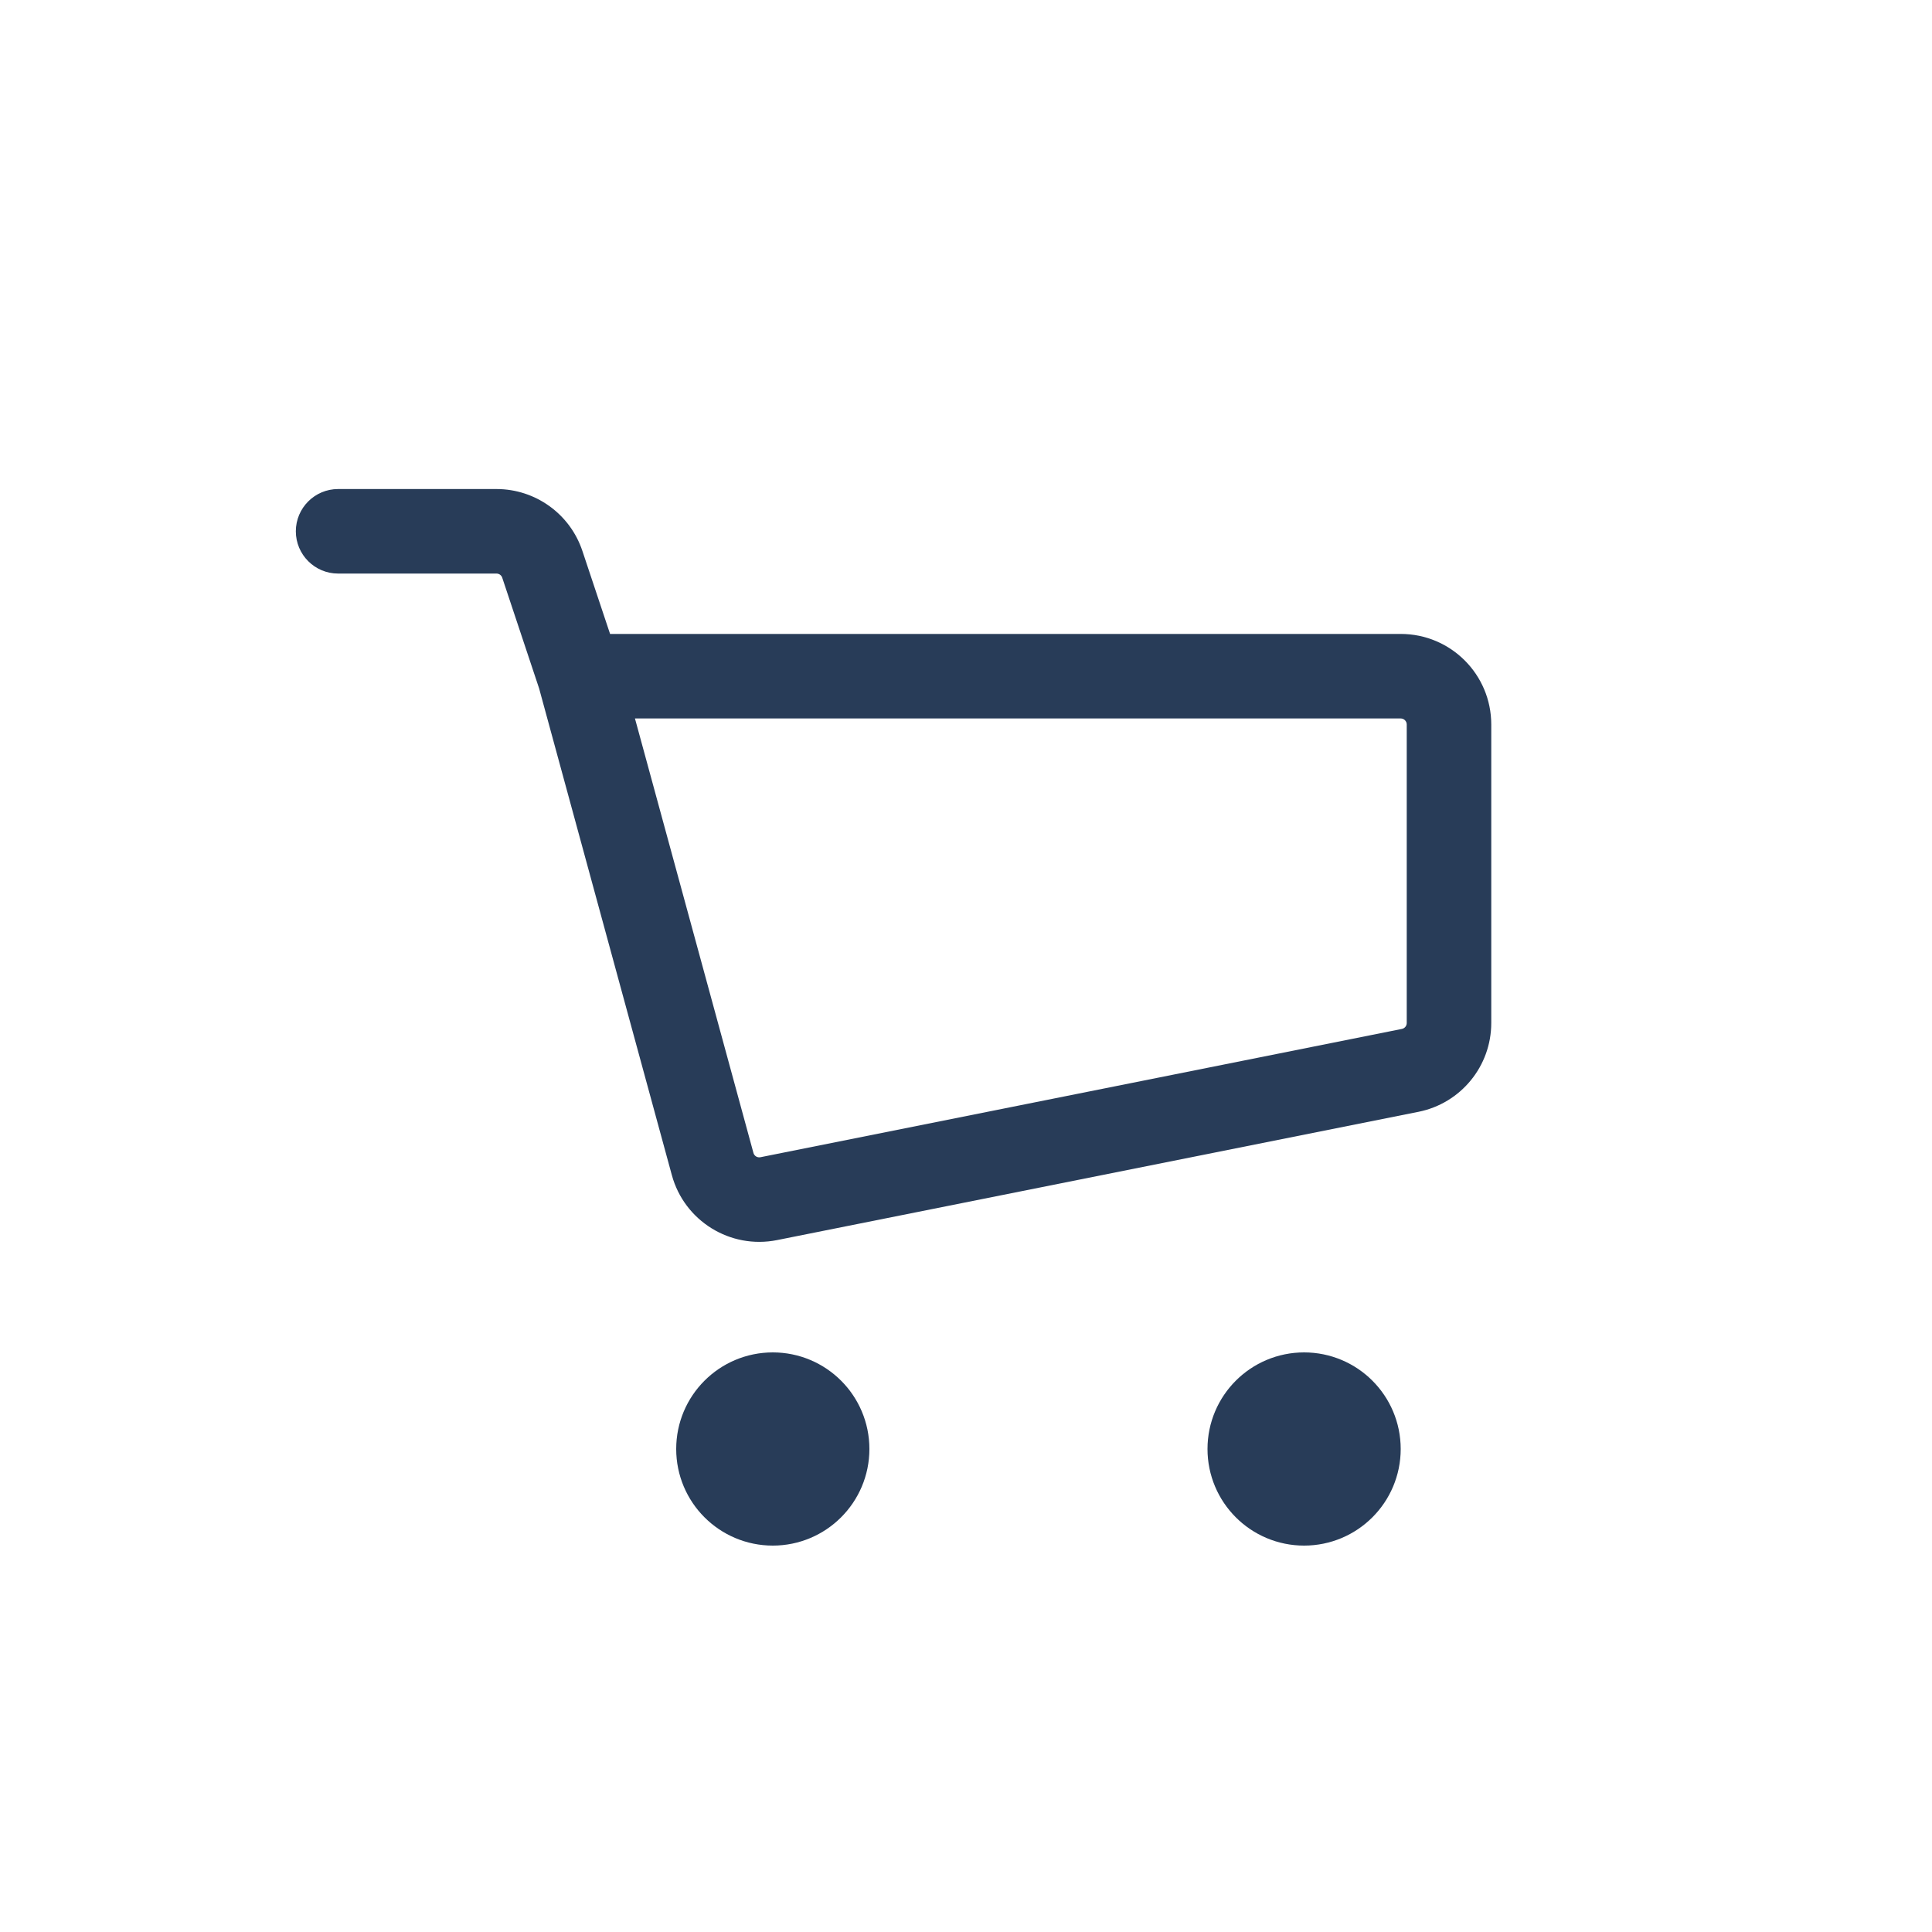 <svg width="40" height="40" viewBox="0 0 40 40" fill="none" xmlns="http://www.w3.org/2000/svg">
<circle class="active-red" cx="16" cy="30" r="1.125" fill="#283C58" stroke="#283C58" stroke-width="1.75"/>
<circle class="active-red" cx="27" cy="30" r="1.125" fill="#283C58" stroke="#283C58" stroke-width="1.75"/>
<path class="active-primary" fill-rule="evenodd" clip-rule="evenodd" d="M7 10.125C6.517 10.125 6.125 10.517 6.125 11C6.125 11.483 6.517 11.875 7 11.875H10.279C10.333 11.875 10.381 11.909 10.398 11.96L11.162 14.254L13.91 24.33C14.169 25.28 15.121 25.868 16.087 25.675L29.368 23.019C30.244 22.843 30.875 22.074 30.875 21.18V15C30.875 13.964 30.036 13.125 29 13.125H12.631L12.058 11.407C11.803 10.641 11.086 10.125 10.279 10.125H7ZM15.599 23.869L13.146 14.875H29C29.069 14.875 29.125 14.931 29.125 15V21.18C29.125 21.24 29.083 21.291 29.024 21.303L15.744 23.959C15.679 23.972 15.616 23.933 15.599 23.869Z" fill="#283C58"/>
</svg>
